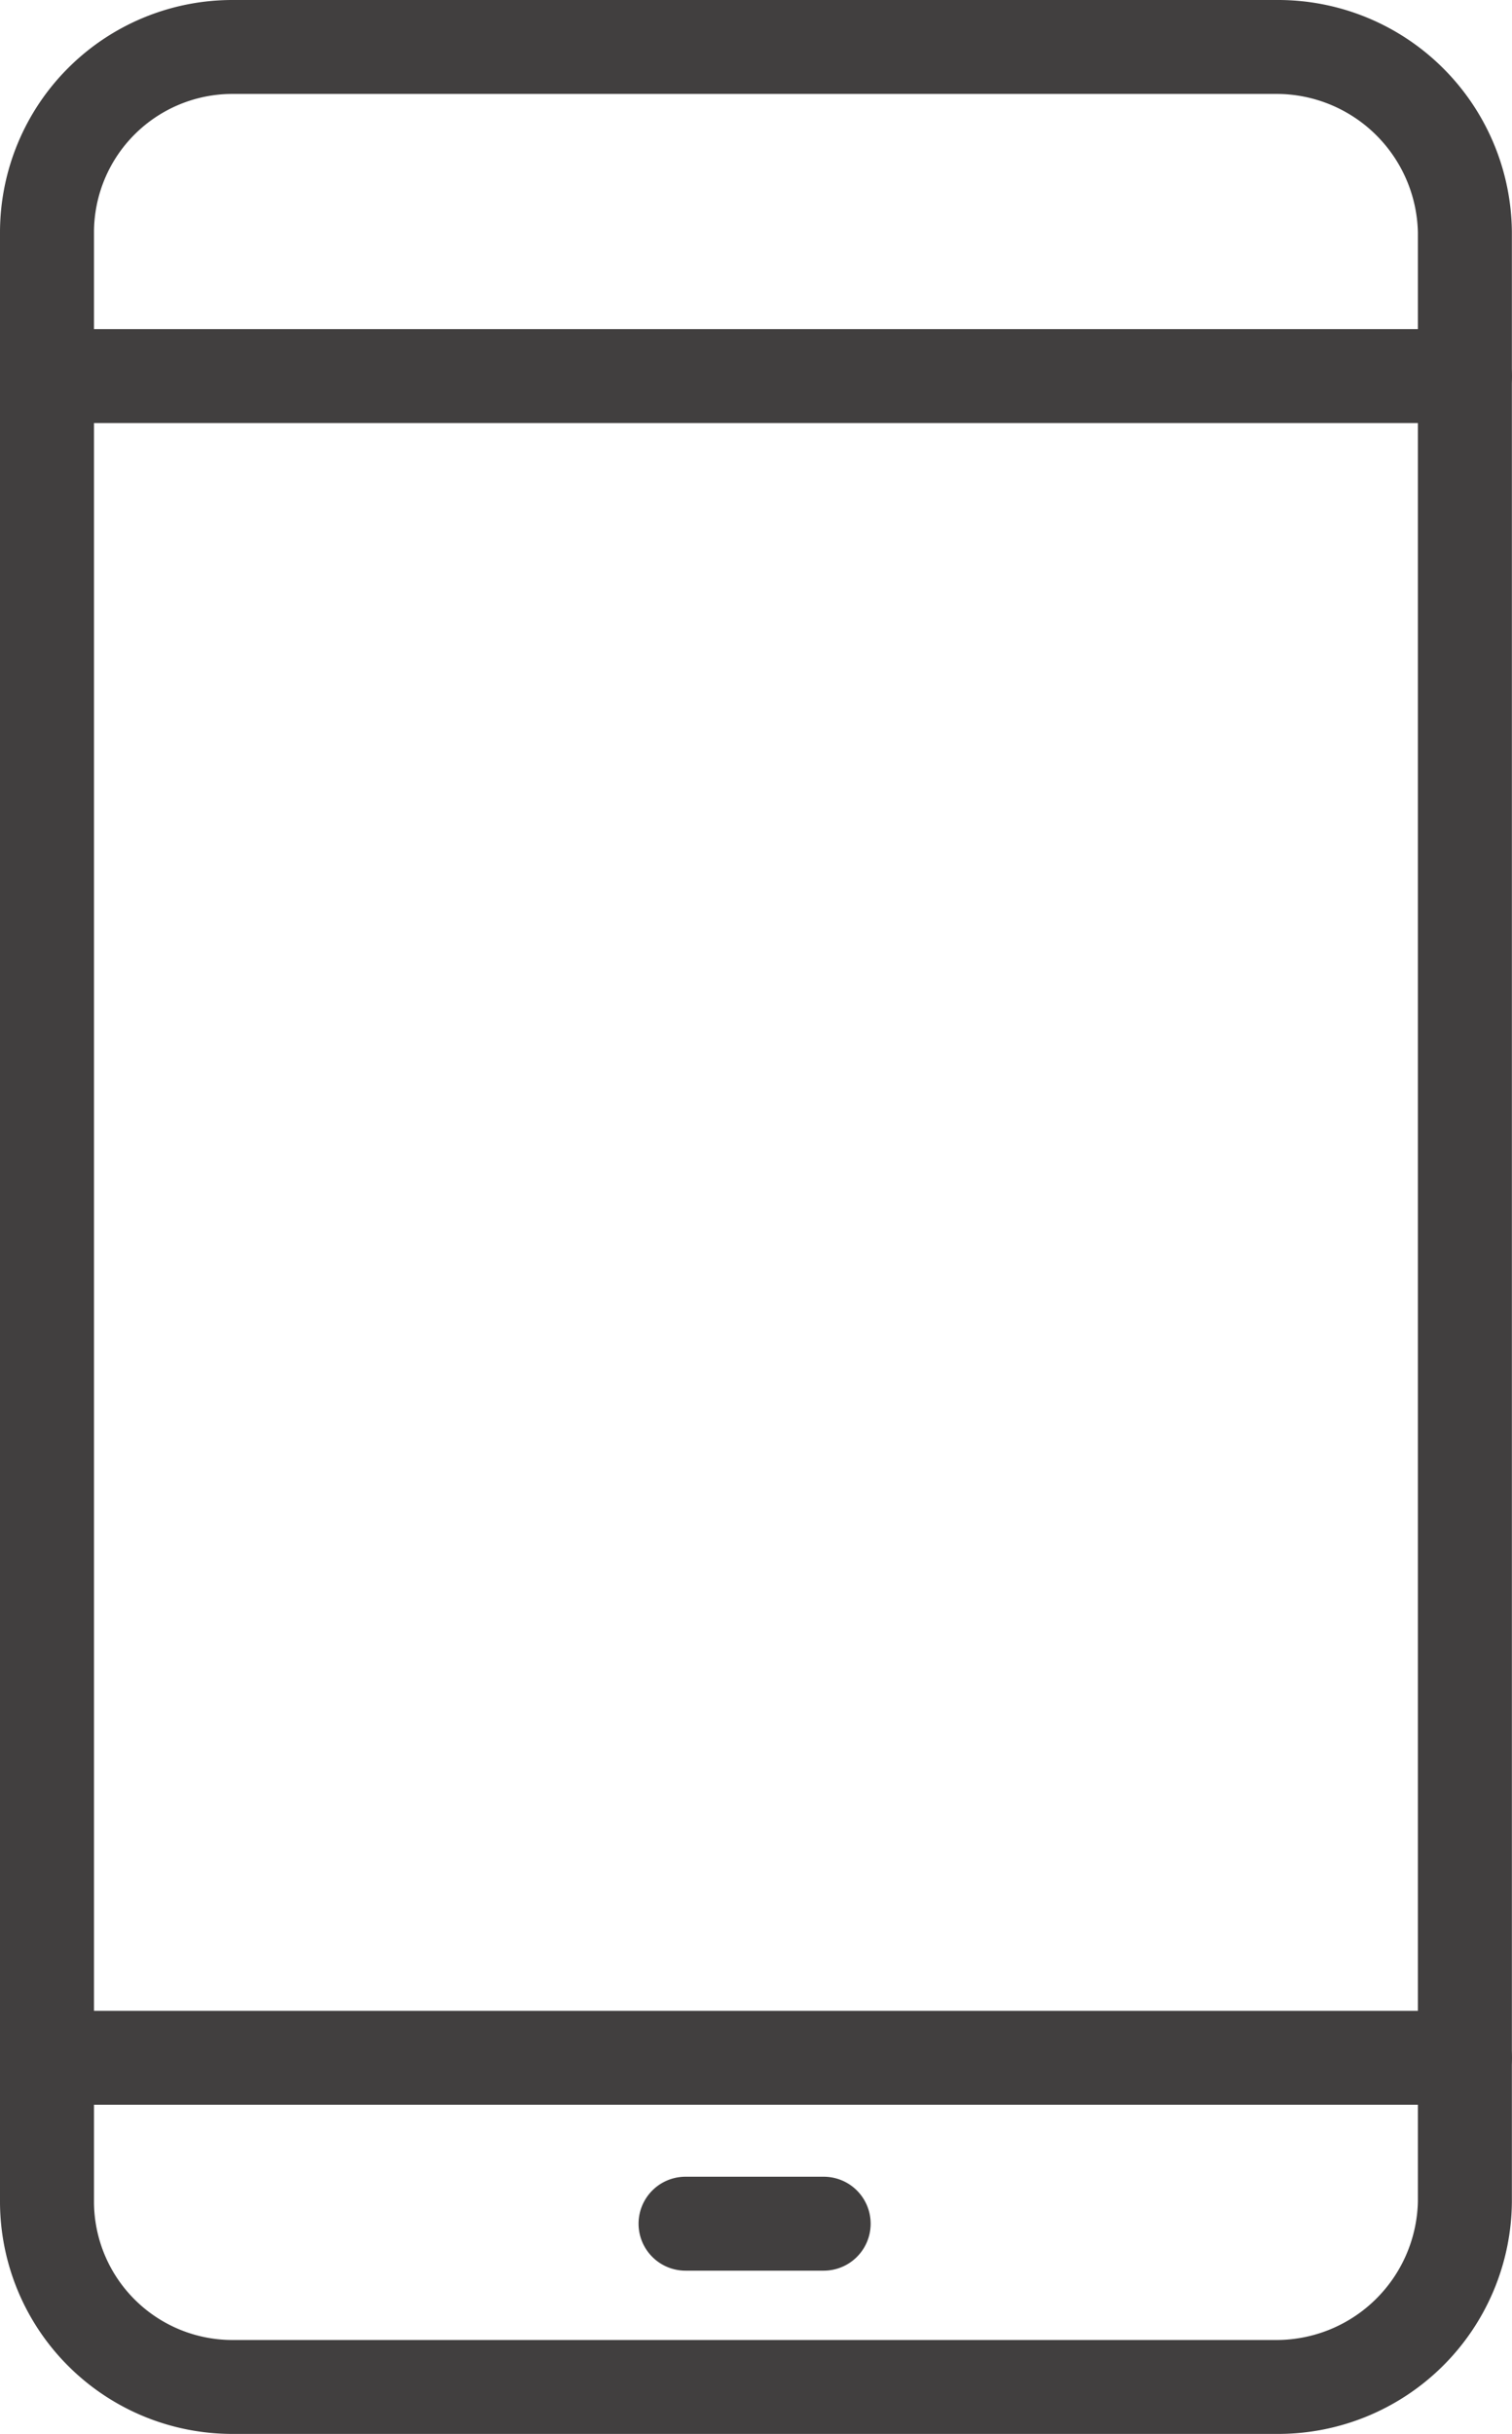<svg xmlns="http://www.w3.org/2000/svg" xmlns:xlink="http://www.w3.org/1999/xlink" width="25.577" height="41.147" viewBox="0 0 25.577 41.147">
  <defs>
    <clipPath id="clip-path">
      <rect id="Rectangle_300" data-name="Rectangle 300" width="25.577" height="41.147" fill="#413f3f"/>
    </clipPath>
  </defs>
  <g id="Group_546" data-name="Group 546" transform="translate(-320 -2448.959)">
    <g id="Group_545" data-name="Group 545" transform="translate(320 2448.959)">
      <g id="Group_544" data-name="Group 544" clip-path="url(#clip-path)">
        <path id="Path_918" data-name="Path 918" d="M21.6,41.147H3.927A3.931,3.931,0,0,1,0,37.22V3.927A3.931,3.931,0,0,1,3.927,0H21.6a3.955,3.955,0,0,1,3.975,3.927V37.22A3.955,3.955,0,0,1,21.6,41.147M3.927,1.588A2.342,2.342,0,0,0,1.59,3.927V37.22a2.342,2.342,0,0,0,2.337,2.339H21.6a2.394,2.394,0,0,0,2.385-2.339V3.927A2.394,2.394,0,0,0,21.6,1.588Z" transform="translate(0 0)" fill="#413f3f"/>
        <path id="Path_919" data-name="Path 919" d="M24.782,27.539H.795a.794.794,0,1,1,0-1.588H24.782a.794.794,0,1,1,0,1.588" transform="translate(0 -20.387)" fill="#413f3f"/>
        <path id="Path_920" data-name="Path 920" d="M24.782,160.139H.795a.794.794,0,1,1,0-1.588H24.782a.794.794,0,1,1,0,1.588" transform="translate(0 -124.557)" fill="#413f3f"/>
        <path id="Path_921" data-name="Path 921" d="M53.509,173.22H51.171a.794.794,0,1,1,0-1.588h2.338a.794.794,0,1,1,0,1.588" transform="translate(-39.575 -134.833)" fill="#413f3f"/>
      </g>
    </g>
  </g>
</svg>
